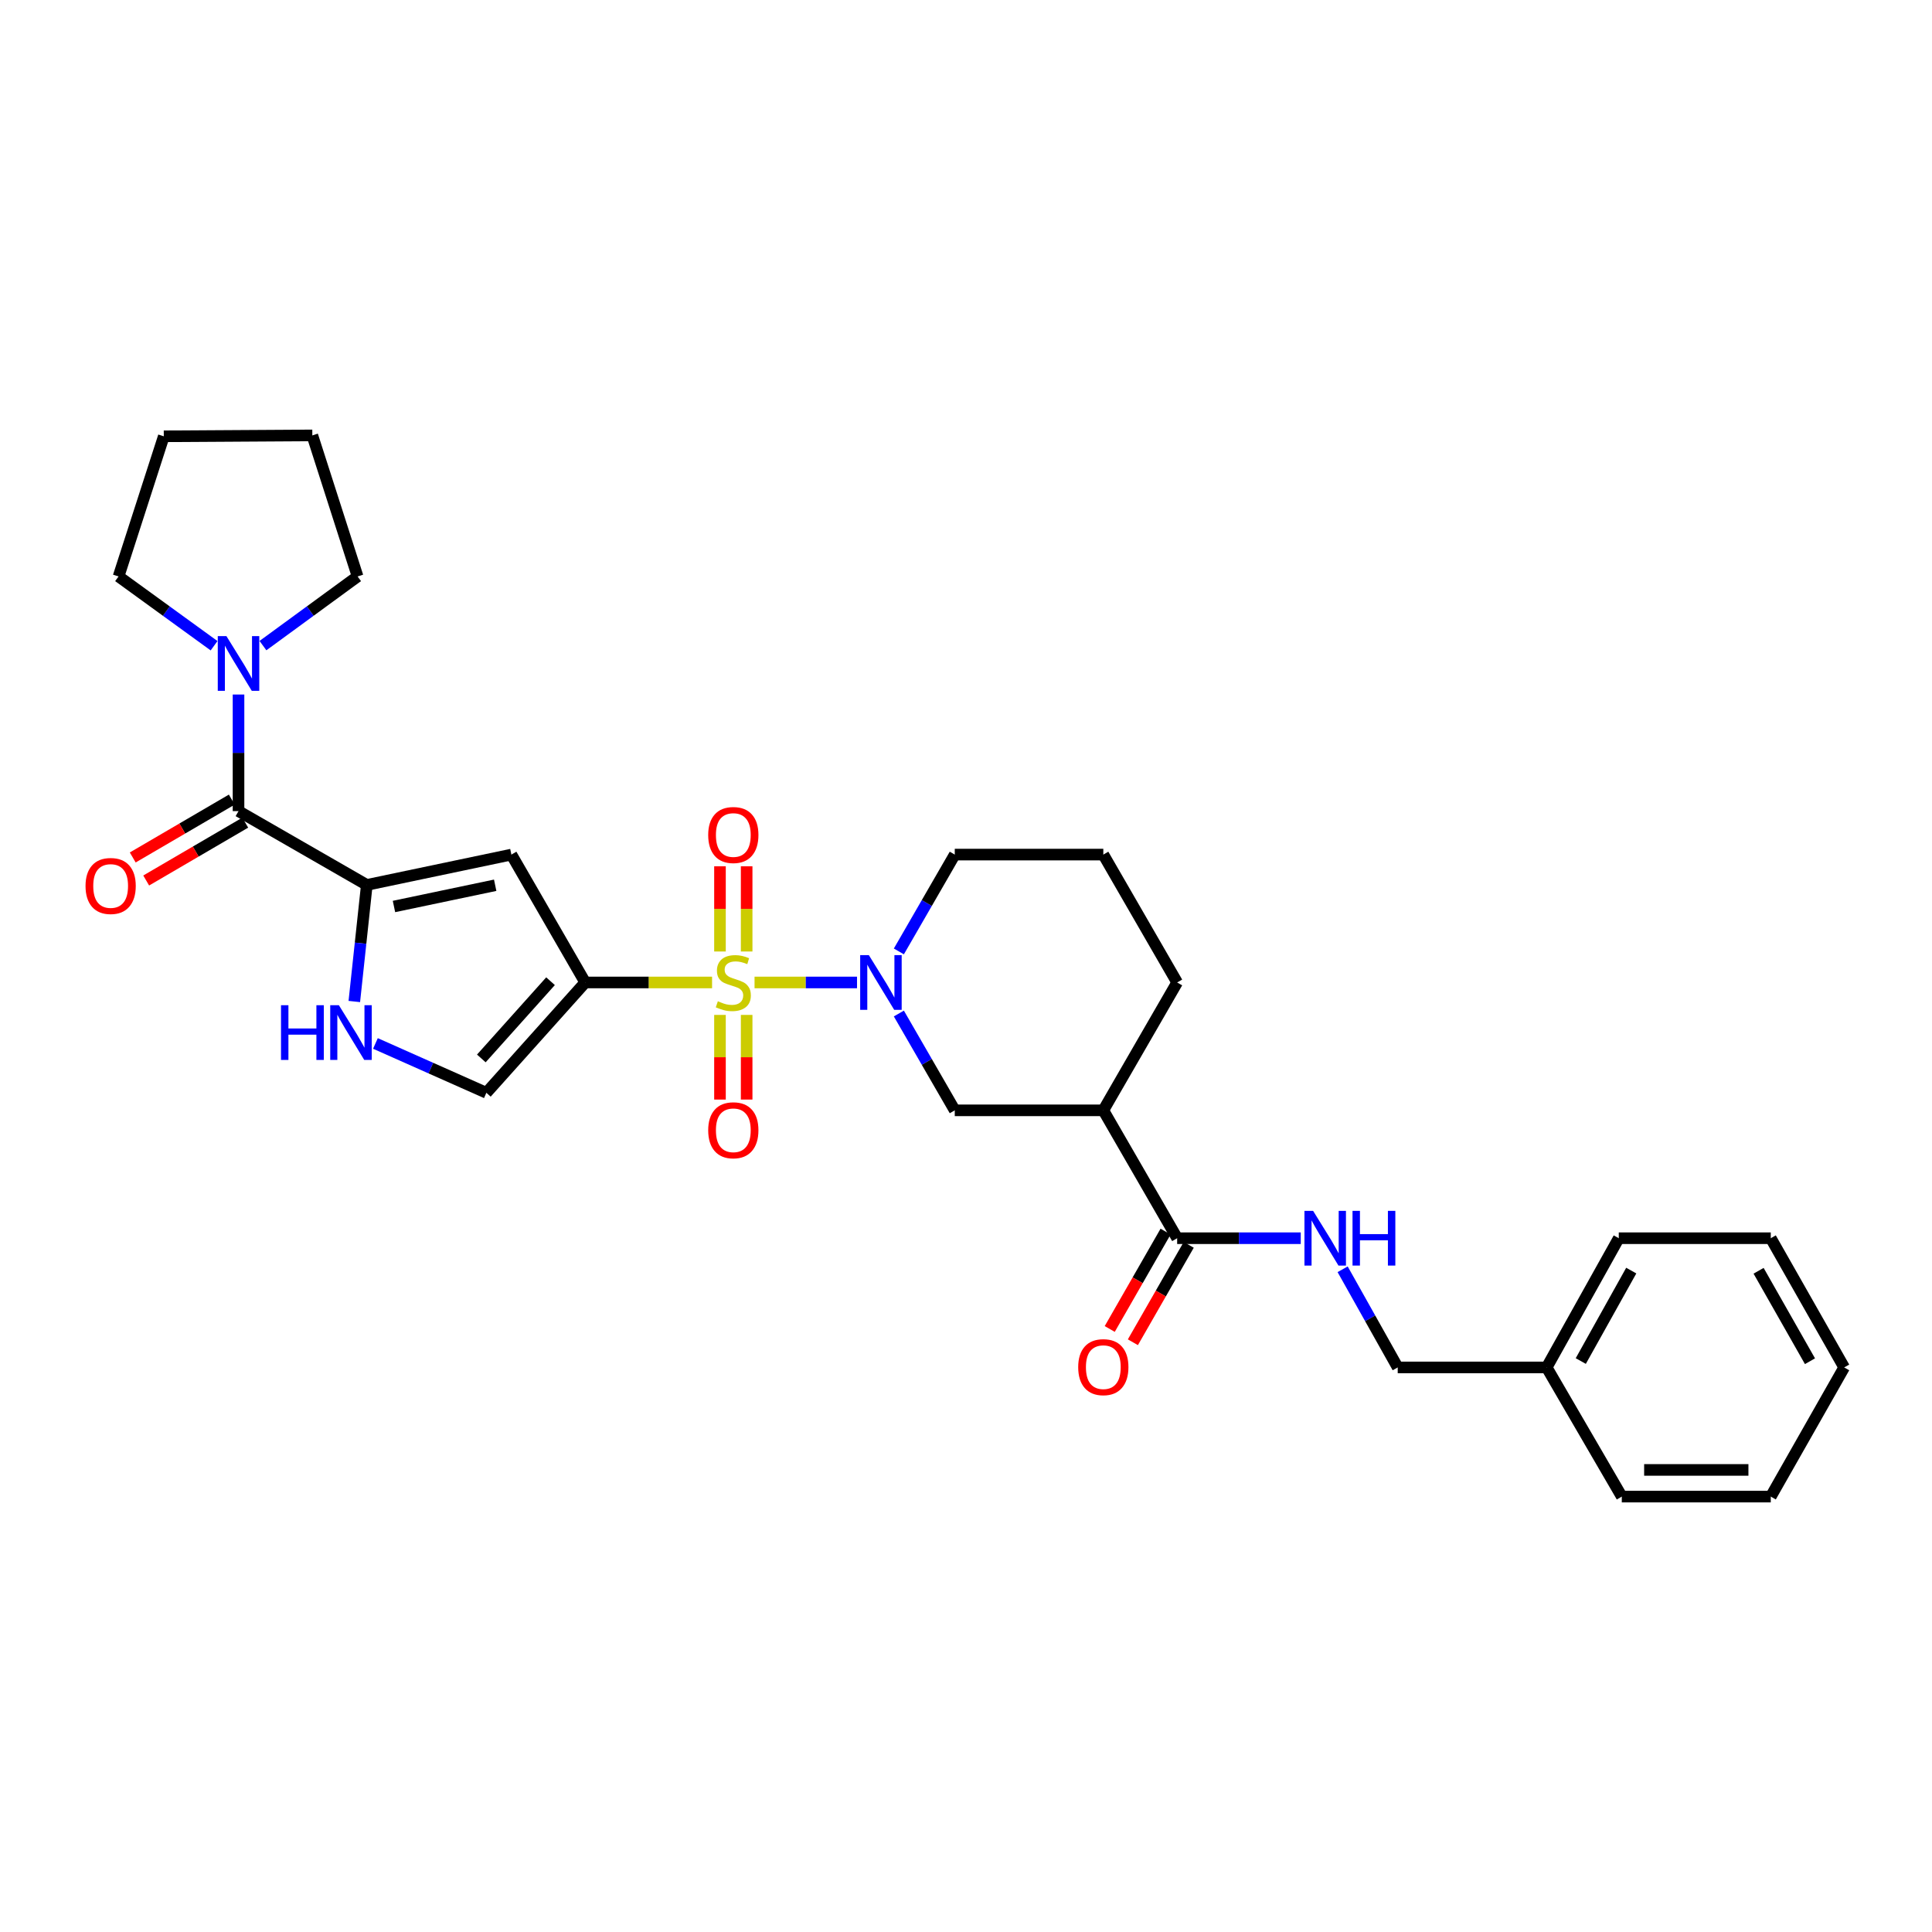 <?xml version='1.0' encoding='iso-8859-1'?>
<svg version='1.1' baseProfile='full'
              xmlns='http://www.w3.org/2000/svg'
                      xmlns:rdkit='http://www.rdkit.org/xml'
                      xmlns:xlink='http://www.w3.org/1999/xlink'
                  xml:space='preserve'
width='1000px' height='1000px' viewBox='0 0 1000 1000'>
<!-- END OF HEADER -->
<rect style='opacity:1.0;fill:#FFFFFF;stroke:none' width='1000' height='1000' x='0' y='0'> </rect>
<path class='bond-0' d='M 368.566,508.523 L 335.739,508.523' style='fill:none;fill-rule:evenodd;stroke:#CCCC00;stroke-width:6px;stroke-linecap:butt;stroke-linejoin:miter;stroke-opacity:1' />
<path class='bond-0' d='M 335.739,508.523 L 302.912,508.523' style='fill:none;fill-rule:evenodd;stroke:#000000;stroke-width:6px;stroke-linecap:butt;stroke-linejoin:miter;stroke-opacity:1' />
<path class='bond-1' d='M 390.553,508.523 L 417.073,508.523' style='fill:none;fill-rule:evenodd;stroke:#CCCC00;stroke-width:6px;stroke-linecap:butt;stroke-linejoin:miter;stroke-opacity:1' />
<path class='bond-1' d='M 417.073,508.523 L 443.593,508.523' style='fill:none;fill-rule:evenodd;stroke:#0000FF;stroke-width:6px;stroke-linecap:butt;stroke-linejoin:miter;stroke-opacity:1' />
<path class='bond-11' d='M 386.467,492.493 L 386.467,470.44' style='fill:none;fill-rule:evenodd;stroke:#CCCC00;stroke-width:6px;stroke-linecap:butt;stroke-linejoin:miter;stroke-opacity:1' />
<path class='bond-11' d='M 386.467,470.44 L 386.467,448.387' style='fill:none;fill-rule:evenodd;stroke:#FF0000;stroke-width:6px;stroke-linecap:butt;stroke-linejoin:miter;stroke-opacity:1' />
<path class='bond-11' d='M 372.659,492.493 L 372.659,470.44' style='fill:none;fill-rule:evenodd;stroke:#CCCC00;stroke-width:6px;stroke-linecap:butt;stroke-linejoin:miter;stroke-opacity:1' />
<path class='bond-11' d='M 372.659,470.44 L 372.659,448.387' style='fill:none;fill-rule:evenodd;stroke:#FF0000;stroke-width:6px;stroke-linecap:butt;stroke-linejoin:miter;stroke-opacity:1' />
<path class='bond-12' d='M 372.659,525.313 L 372.659,547.223' style='fill:none;fill-rule:evenodd;stroke:#CCCC00;stroke-width:6px;stroke-linecap:butt;stroke-linejoin:miter;stroke-opacity:1' />
<path class='bond-12' d='M 372.659,547.223 L 372.659,569.133' style='fill:none;fill-rule:evenodd;stroke:#FF0000;stroke-width:6px;stroke-linecap:butt;stroke-linejoin:miter;stroke-opacity:1' />
<path class='bond-12' d='M 386.467,525.313 L 386.467,547.223' style='fill:none;fill-rule:evenodd;stroke:#CCCC00;stroke-width:6px;stroke-linecap:butt;stroke-linejoin:miter;stroke-opacity:1' />
<path class='bond-12' d='M 386.467,547.223 L 386.467,569.133' style='fill:none;fill-rule:evenodd;stroke:#FF0000;stroke-width:6px;stroke-linecap:butt;stroke-linejoin:miter;stroke-opacity:1' />
<path class='bond-3' d='M 302.912,508.523 L 264.694,442.335' style='fill:none;fill-rule:evenodd;stroke:#000000;stroke-width:6px;stroke-linecap:butt;stroke-linejoin:miter;stroke-opacity:1' />
<path class='bond-6' d='M 302.912,508.523 L 251.744,565.627' style='fill:none;fill-rule:evenodd;stroke:#000000;stroke-width:6px;stroke-linecap:butt;stroke-linejoin:miter;stroke-opacity:1' />
<path class='bond-6' d='M 284.953,507.874 L 249.136,547.847' style='fill:none;fill-rule:evenodd;stroke:#000000;stroke-width:6px;stroke-linecap:butt;stroke-linejoin:miter;stroke-opacity:1' />
<path class='bond-10' d='M 465.248,524.593 L 479.717,549.652' style='fill:none;fill-rule:evenodd;stroke:#0000FF;stroke-width:6px;stroke-linecap:butt;stroke-linejoin:miter;stroke-opacity:1' />
<path class='bond-10' d='M 479.717,549.652 L 494.186,574.71' style='fill:none;fill-rule:evenodd;stroke:#000000;stroke-width:6px;stroke-linecap:butt;stroke-linejoin:miter;stroke-opacity:1' />
<path class='bond-16' d='M 465.248,492.452 L 479.717,467.394' style='fill:none;fill-rule:evenodd;stroke:#0000FF;stroke-width:6px;stroke-linecap:butt;stroke-linejoin:miter;stroke-opacity:1' />
<path class='bond-16' d='M 479.717,467.394 L 494.186,442.335' style='fill:none;fill-rule:evenodd;stroke:#000000;stroke-width:6px;stroke-linecap:butt;stroke-linejoin:miter;stroke-opacity:1' />
<path class='bond-2' d='M 189.861,458.038 L 264.694,442.335' style='fill:none;fill-rule:evenodd;stroke:#000000;stroke-width:6px;stroke-linecap:butt;stroke-linejoin:miter;stroke-opacity:1' />
<path class='bond-2' d='M 203.921,469.197 L 256.304,458.205' style='fill:none;fill-rule:evenodd;stroke:#000000;stroke-width:6px;stroke-linecap:butt;stroke-linejoin:miter;stroke-opacity:1' />
<path class='bond-4' d='M 189.861,458.038 L 123.458,419.836' style='fill:none;fill-rule:evenodd;stroke:#000000;stroke-width:6px;stroke-linecap:butt;stroke-linejoin:miter;stroke-opacity:1' />
<path class='bond-30' d='M 189.861,458.038 L 186.626,488.208' style='fill:none;fill-rule:evenodd;stroke:#000000;stroke-width:6px;stroke-linecap:butt;stroke-linejoin:miter;stroke-opacity:1' />
<path class='bond-30' d='M 186.626,488.208 L 183.392,518.378' style='fill:none;fill-rule:evenodd;stroke:#0000FF;stroke-width:6px;stroke-linecap:butt;stroke-linejoin:miter;stroke-opacity:1' />
<path class='bond-8' d='M 123.458,419.836 L 123.458,389.66' style='fill:none;fill-rule:evenodd;stroke:#000000;stroke-width:6px;stroke-linecap:butt;stroke-linejoin:miter;stroke-opacity:1' />
<path class='bond-8' d='M 123.458,389.66 L 123.458,359.485' style='fill:none;fill-rule:evenodd;stroke:#0000FF;stroke-width:6px;stroke-linecap:butt;stroke-linejoin:miter;stroke-opacity:1' />
<path class='bond-14' d='M 119.976,413.874 L 94.34,428.849' style='fill:none;fill-rule:evenodd;stroke:#000000;stroke-width:6px;stroke-linecap:butt;stroke-linejoin:miter;stroke-opacity:1' />
<path class='bond-14' d='M 94.34,428.849 L 68.705,443.824' style='fill:none;fill-rule:evenodd;stroke:#FF0000;stroke-width:6px;stroke-linecap:butt;stroke-linejoin:miter;stroke-opacity:1' />
<path class='bond-14' d='M 126.941,425.797 L 101.305,440.772' style='fill:none;fill-rule:evenodd;stroke:#000000;stroke-width:6px;stroke-linecap:butt;stroke-linejoin:miter;stroke-opacity:1' />
<path class='bond-14' d='M 101.305,440.772 L 75.669,455.747' style='fill:none;fill-rule:evenodd;stroke:#FF0000;stroke-width:6px;stroke-linecap:butt;stroke-linejoin:miter;stroke-opacity:1' />
<path class='bond-5' d='M 194.325,540.089 L 223.035,552.858' style='fill:none;fill-rule:evenodd;stroke:#0000FF;stroke-width:6px;stroke-linecap:butt;stroke-linejoin:miter;stroke-opacity:1' />
<path class='bond-5' d='M 223.035,552.858 L 251.744,565.627' style='fill:none;fill-rule:evenodd;stroke:#000000;stroke-width:6px;stroke-linecap:butt;stroke-linejoin:miter;stroke-opacity:1' />
<path class='bond-7' d='M 571.075,574.71 L 494.186,574.71' style='fill:none;fill-rule:evenodd;stroke:#000000;stroke-width:6px;stroke-linecap:butt;stroke-linejoin:miter;stroke-opacity:1' />
<path class='bond-9' d='M 571.075,574.71 L 609.293,640.898' style='fill:none;fill-rule:evenodd;stroke:#000000;stroke-width:6px;stroke-linecap:butt;stroke-linejoin:miter;stroke-opacity:1' />
<path class='bond-31' d='M 571.075,574.71 L 609.293,508.523' style='fill:none;fill-rule:evenodd;stroke:#000000;stroke-width:6px;stroke-linecap:butt;stroke-linejoin:miter;stroke-opacity:1' />
<path class='bond-20' d='M 136.107,334.17 L 160.598,316.269' style='fill:none;fill-rule:evenodd;stroke:#0000FF;stroke-width:6px;stroke-linecap:butt;stroke-linejoin:miter;stroke-opacity:1' />
<path class='bond-20' d='M 160.598,316.269 L 185.089,298.369' style='fill:none;fill-rule:evenodd;stroke:#000000;stroke-width:6px;stroke-linecap:butt;stroke-linejoin:miter;stroke-opacity:1' />
<path class='bond-21' d='M 110.801,334.232 L 86.084,316.3' style='fill:none;fill-rule:evenodd;stroke:#0000FF;stroke-width:6px;stroke-linecap:butt;stroke-linejoin:miter;stroke-opacity:1' />
<path class='bond-21' d='M 86.084,316.3 L 61.367,298.369' style='fill:none;fill-rule:evenodd;stroke:#000000;stroke-width:6px;stroke-linecap:butt;stroke-linejoin:miter;stroke-opacity:1' />
<path class='bond-13' d='M 609.293,640.898 L 641.28,640.898' style='fill:none;fill-rule:evenodd;stroke:#000000;stroke-width:6px;stroke-linecap:butt;stroke-linejoin:miter;stroke-opacity:1' />
<path class='bond-13' d='M 641.28,640.898 L 673.266,640.898' style='fill:none;fill-rule:evenodd;stroke:#0000FF;stroke-width:6px;stroke-linecap:butt;stroke-linejoin:miter;stroke-opacity:1' />
<path class='bond-15' d='M 603.304,637.464 L 588.851,662.671' style='fill:none;fill-rule:evenodd;stroke:#000000;stroke-width:6px;stroke-linecap:butt;stroke-linejoin:miter;stroke-opacity:1' />
<path class='bond-15' d='M 588.851,662.671 L 574.398,687.878' style='fill:none;fill-rule:evenodd;stroke:#FF0000;stroke-width:6px;stroke-linecap:butt;stroke-linejoin:miter;stroke-opacity:1' />
<path class='bond-15' d='M 615.283,644.332 L 600.83,669.539' style='fill:none;fill-rule:evenodd;stroke:#000000;stroke-width:6px;stroke-linecap:butt;stroke-linejoin:miter;stroke-opacity:1' />
<path class='bond-15' d='M 600.83,669.539 L 586.377,694.746' style='fill:none;fill-rule:evenodd;stroke:#FF0000;stroke-width:6px;stroke-linecap:butt;stroke-linejoin:miter;stroke-opacity:1' />
<path class='bond-17' d='M 694.945,656.975 L 709.201,682.375' style='fill:none;fill-rule:evenodd;stroke:#0000FF;stroke-width:6px;stroke-linecap:butt;stroke-linejoin:miter;stroke-opacity:1' />
<path class='bond-17' d='M 709.201,682.375 L 723.457,707.776' style='fill:none;fill-rule:evenodd;stroke:#000000;stroke-width:6px;stroke-linecap:butt;stroke-linejoin:miter;stroke-opacity:1' />
<path class='bond-22' d='M 494.186,442.335 L 571.075,442.335' style='fill:none;fill-rule:evenodd;stroke:#000000;stroke-width:6px;stroke-linecap:butt;stroke-linejoin:miter;stroke-opacity:1' />
<path class='bond-19' d='M 723.457,707.776 L 800.553,707.776' style='fill:none;fill-rule:evenodd;stroke:#000000;stroke-width:6px;stroke-linecap:butt;stroke-linejoin:miter;stroke-opacity:1' />
<path class='bond-18' d='M 609.293,508.523 L 571.075,442.335' style='fill:none;fill-rule:evenodd;stroke:#000000;stroke-width:6px;stroke-linecap:butt;stroke-linejoin:miter;stroke-opacity:1' />
<path class='bond-23' d='M 800.553,707.776 L 837.874,640.898' style='fill:none;fill-rule:evenodd;stroke:#000000;stroke-width:6px;stroke-linecap:butt;stroke-linejoin:miter;stroke-opacity:1' />
<path class='bond-23' d='M 818.209,704.473 L 844.333,657.658' style='fill:none;fill-rule:evenodd;stroke:#000000;stroke-width:6px;stroke-linecap:butt;stroke-linejoin:miter;stroke-opacity:1' />
<path class='bond-24' d='M 800.553,707.776 L 839.438,774.638' style='fill:none;fill-rule:evenodd;stroke:#000000;stroke-width:6px;stroke-linecap:butt;stroke-linejoin:miter;stroke-opacity:1' />
<path class='bond-26' d='M 185.089,298.369 L 161.661,225.362' style='fill:none;fill-rule:evenodd;stroke:#000000;stroke-width:6px;stroke-linecap:butt;stroke-linejoin:miter;stroke-opacity:1' />
<path class='bond-25' d='M 61.367,298.369 L 84.78,225.83' style='fill:none;fill-rule:evenodd;stroke:#000000;stroke-width:6px;stroke-linecap:butt;stroke-linejoin:miter;stroke-opacity:1' />
<path class='bond-27' d='M 837.874,640.898 L 916.55,640.898' style='fill:none;fill-rule:evenodd;stroke:#000000;stroke-width:6px;stroke-linecap:butt;stroke-linejoin:miter;stroke-opacity:1' />
<path class='bond-28' d='M 839.438,774.638 L 916.55,774.638' style='fill:none;fill-rule:evenodd;stroke:#000000;stroke-width:6px;stroke-linecap:butt;stroke-linejoin:miter;stroke-opacity:1' />
<path class='bond-28' d='M 851.005,760.83 L 904.983,760.83' style='fill:none;fill-rule:evenodd;stroke:#000000;stroke-width:6px;stroke-linecap:butt;stroke-linejoin:miter;stroke-opacity:1' />
<path class='bond-32' d='M 84.78,225.83 L 161.661,225.362' style='fill:none;fill-rule:evenodd;stroke:#000000;stroke-width:6px;stroke-linecap:butt;stroke-linejoin:miter;stroke-opacity:1' />
<path class='bond-33' d='M 916.55,640.898 L 954.545,707.776' style='fill:none;fill-rule:evenodd;stroke:#000000;stroke-width:6px;stroke-linecap:butt;stroke-linejoin:miter;stroke-opacity:1' />
<path class='bond-33' d='M 910.243,657.75 L 936.84,704.565' style='fill:none;fill-rule:evenodd;stroke:#000000;stroke-width:6px;stroke-linecap:butt;stroke-linejoin:miter;stroke-opacity:1' />
<path class='bond-29' d='M 916.55,774.638 L 954.545,707.776' style='fill:none;fill-rule:evenodd;stroke:#000000;stroke-width:6px;stroke-linecap:butt;stroke-linejoin:miter;stroke-opacity:1' />
<path  class='atom-0' d='M 371.563 518.243
Q 371.883 518.363, 373.203 518.923
Q 374.523 519.483, 375.963 519.843
Q 377.443 520.163, 378.883 520.163
Q 381.563 520.163, 383.123 518.883
Q 384.683 517.563, 384.683 515.283
Q 384.683 513.723, 383.883 512.763
Q 383.123 511.803, 381.923 511.283
Q 380.723 510.763, 378.723 510.163
Q 376.203 509.403, 374.683 508.683
Q 373.203 507.963, 372.123 506.443
Q 371.083 504.923, 371.083 502.363
Q 371.083 498.803, 373.483 496.603
Q 375.923 494.403, 380.723 494.403
Q 384.003 494.403, 387.723 495.963
L 386.803 499.043
Q 383.403 497.643, 380.843 497.643
Q 378.083 497.643, 376.563 498.803
Q 375.043 499.923, 375.083 501.883
Q 375.083 503.403, 375.843 504.323
Q 376.643 505.243, 377.763 505.763
Q 378.923 506.283, 380.843 506.883
Q 383.403 507.683, 384.923 508.483
Q 386.443 509.283, 387.523 510.923
Q 388.643 512.523, 388.643 515.283
Q 388.643 519.203, 386.003 521.323
Q 383.403 523.403, 379.043 523.403
Q 376.523 523.403, 374.603 522.843
Q 372.723 522.323, 370.483 521.403
L 371.563 518.243
' fill='#CCCC00'/>
<path  class='atom-2' d='M 449.708 494.363
L 458.988 509.363
Q 459.908 510.843, 461.388 513.523
Q 462.868 516.203, 462.948 516.363
L 462.948 494.363
L 466.708 494.363
L 466.708 522.683
L 462.828 522.683
L 452.868 506.283
Q 451.708 504.363, 450.468 502.163
Q 449.268 499.963, 448.908 499.283
L 448.908 522.683
L 445.228 522.683
L 445.228 494.363
L 449.708 494.363
' fill='#0000FF'/>
<path  class='atom-6' d='M 145.448 520.299
L 149.288 520.299
L 149.288 532.339
L 163.768 532.339
L 163.768 520.299
L 167.608 520.299
L 167.608 548.619
L 163.768 548.619
L 163.768 535.539
L 149.288 535.539
L 149.288 548.619
L 145.448 548.619
L 145.448 520.299
' fill='#0000FF'/>
<path  class='atom-6' d='M 175.408 520.299
L 184.688 535.299
Q 185.608 536.779, 187.088 539.459
Q 188.568 542.139, 188.648 542.299
L 188.648 520.299
L 192.408 520.299
L 192.408 548.619
L 188.528 548.619
L 178.568 532.219
Q 177.408 530.299, 176.168 528.099
Q 174.968 525.899, 174.608 525.219
L 174.608 548.619
L 170.928 548.619
L 170.928 520.299
L 175.408 520.299
' fill='#0000FF'/>
<path  class='atom-9' d='M 117.198 329.255
L 126.478 344.255
Q 127.398 345.735, 128.878 348.415
Q 130.358 351.095, 130.438 351.255
L 130.438 329.255
L 134.198 329.255
L 134.198 357.575
L 130.318 357.575
L 120.358 341.175
Q 119.198 339.255, 117.958 337.055
Q 116.758 334.855, 116.398 334.175
L 116.398 357.575
L 112.718 357.575
L 112.718 329.255
L 117.198 329.255
' fill='#0000FF'/>
<path  class='atom-12' d='M 366.563 432.197
Q 366.563 425.397, 369.923 421.597
Q 373.283 417.797, 379.563 417.797
Q 385.843 417.797, 389.203 421.597
Q 392.563 425.397, 392.563 432.197
Q 392.563 439.077, 389.163 442.997
Q 385.763 446.877, 379.563 446.877
Q 373.323 446.877, 369.923 442.997
Q 366.563 439.117, 366.563 432.197
M 379.563 443.677
Q 383.883 443.677, 386.203 440.797
Q 388.563 437.877, 388.563 432.197
Q 388.563 426.637, 386.203 423.837
Q 383.883 420.997, 379.563 420.997
Q 375.243 420.997, 372.883 423.797
Q 370.563 426.597, 370.563 432.197
Q 370.563 437.917, 372.883 440.797
Q 375.243 443.677, 379.563 443.677
' fill='#FF0000'/>
<path  class='atom-13' d='M 366.563 585.024
Q 366.563 578.224, 369.923 574.424
Q 373.283 570.624, 379.563 570.624
Q 385.843 570.624, 389.203 574.424
Q 392.563 578.224, 392.563 585.024
Q 392.563 591.904, 389.163 595.824
Q 385.763 599.704, 379.563 599.704
Q 373.323 599.704, 369.923 595.824
Q 366.563 591.944, 366.563 585.024
M 379.563 596.504
Q 383.883 596.504, 386.203 593.624
Q 388.563 590.704, 388.563 585.024
Q 388.563 579.464, 386.203 576.664
Q 383.883 573.824, 379.563 573.824
Q 375.243 573.824, 372.883 576.624
Q 370.563 579.424, 370.563 585.024
Q 370.563 590.744, 372.883 593.624
Q 375.243 596.504, 379.563 596.504
' fill='#FF0000'/>
<path  class='atom-14' d='M 679.662 626.738
L 688.942 641.738
Q 689.862 643.218, 691.342 645.898
Q 692.822 648.578, 692.902 648.738
L 692.902 626.738
L 696.662 626.738
L 696.662 655.058
L 692.782 655.058
L 682.822 638.658
Q 681.662 636.738, 680.422 634.538
Q 679.222 632.338, 678.862 631.658
L 678.862 655.058
L 675.182 655.058
L 675.182 626.738
L 679.662 626.738
' fill='#0000FF'/>
<path  class='atom-14' d='M 700.062 626.738
L 703.902 626.738
L 703.902 638.778
L 718.382 638.778
L 718.382 626.738
L 722.222 626.738
L 722.222 655.058
L 718.382 655.058
L 718.382 641.978
L 703.902 641.978
L 703.902 655.058
L 700.062 655.058
L 700.062 626.738
' fill='#0000FF'/>
<path  class='atom-15' d='M 44.271 458.579
Q 44.271 451.779, 47.631 447.979
Q 50.991 444.179, 57.271 444.179
Q 63.551 444.179, 66.911 447.979
Q 70.271 451.779, 70.271 458.579
Q 70.271 465.459, 66.871 469.379
Q 63.471 473.259, 57.271 473.259
Q 51.031 473.259, 47.631 469.379
Q 44.271 465.499, 44.271 458.579
M 57.271 470.059
Q 61.591 470.059, 63.911 467.179
Q 66.271 464.259, 66.271 458.579
Q 66.271 453.019, 63.911 450.219
Q 61.591 447.379, 57.271 447.379
Q 52.951 447.379, 50.591 450.179
Q 48.271 452.979, 48.271 458.579
Q 48.271 464.299, 50.591 467.179
Q 52.951 470.059, 57.271 470.059
' fill='#FF0000'/>
<path  class='atom-16' d='M 558.075 707.633
Q 558.075 700.833, 561.435 697.033
Q 564.795 693.233, 571.075 693.233
Q 577.355 693.233, 580.715 697.033
Q 584.075 700.833, 584.075 707.633
Q 584.075 714.513, 580.675 718.433
Q 577.275 722.313, 571.075 722.313
Q 564.835 722.313, 561.435 718.433
Q 558.075 714.553, 558.075 707.633
M 571.075 719.113
Q 575.395 719.113, 577.715 716.233
Q 580.075 713.313, 580.075 707.633
Q 580.075 702.073, 577.715 699.273
Q 575.395 696.433, 571.075 696.433
Q 566.755 696.433, 564.395 699.233
Q 562.075 702.033, 562.075 707.633
Q 562.075 713.353, 564.395 716.233
Q 566.755 719.113, 571.075 719.113
' fill='#FF0000'/>
</svg>
